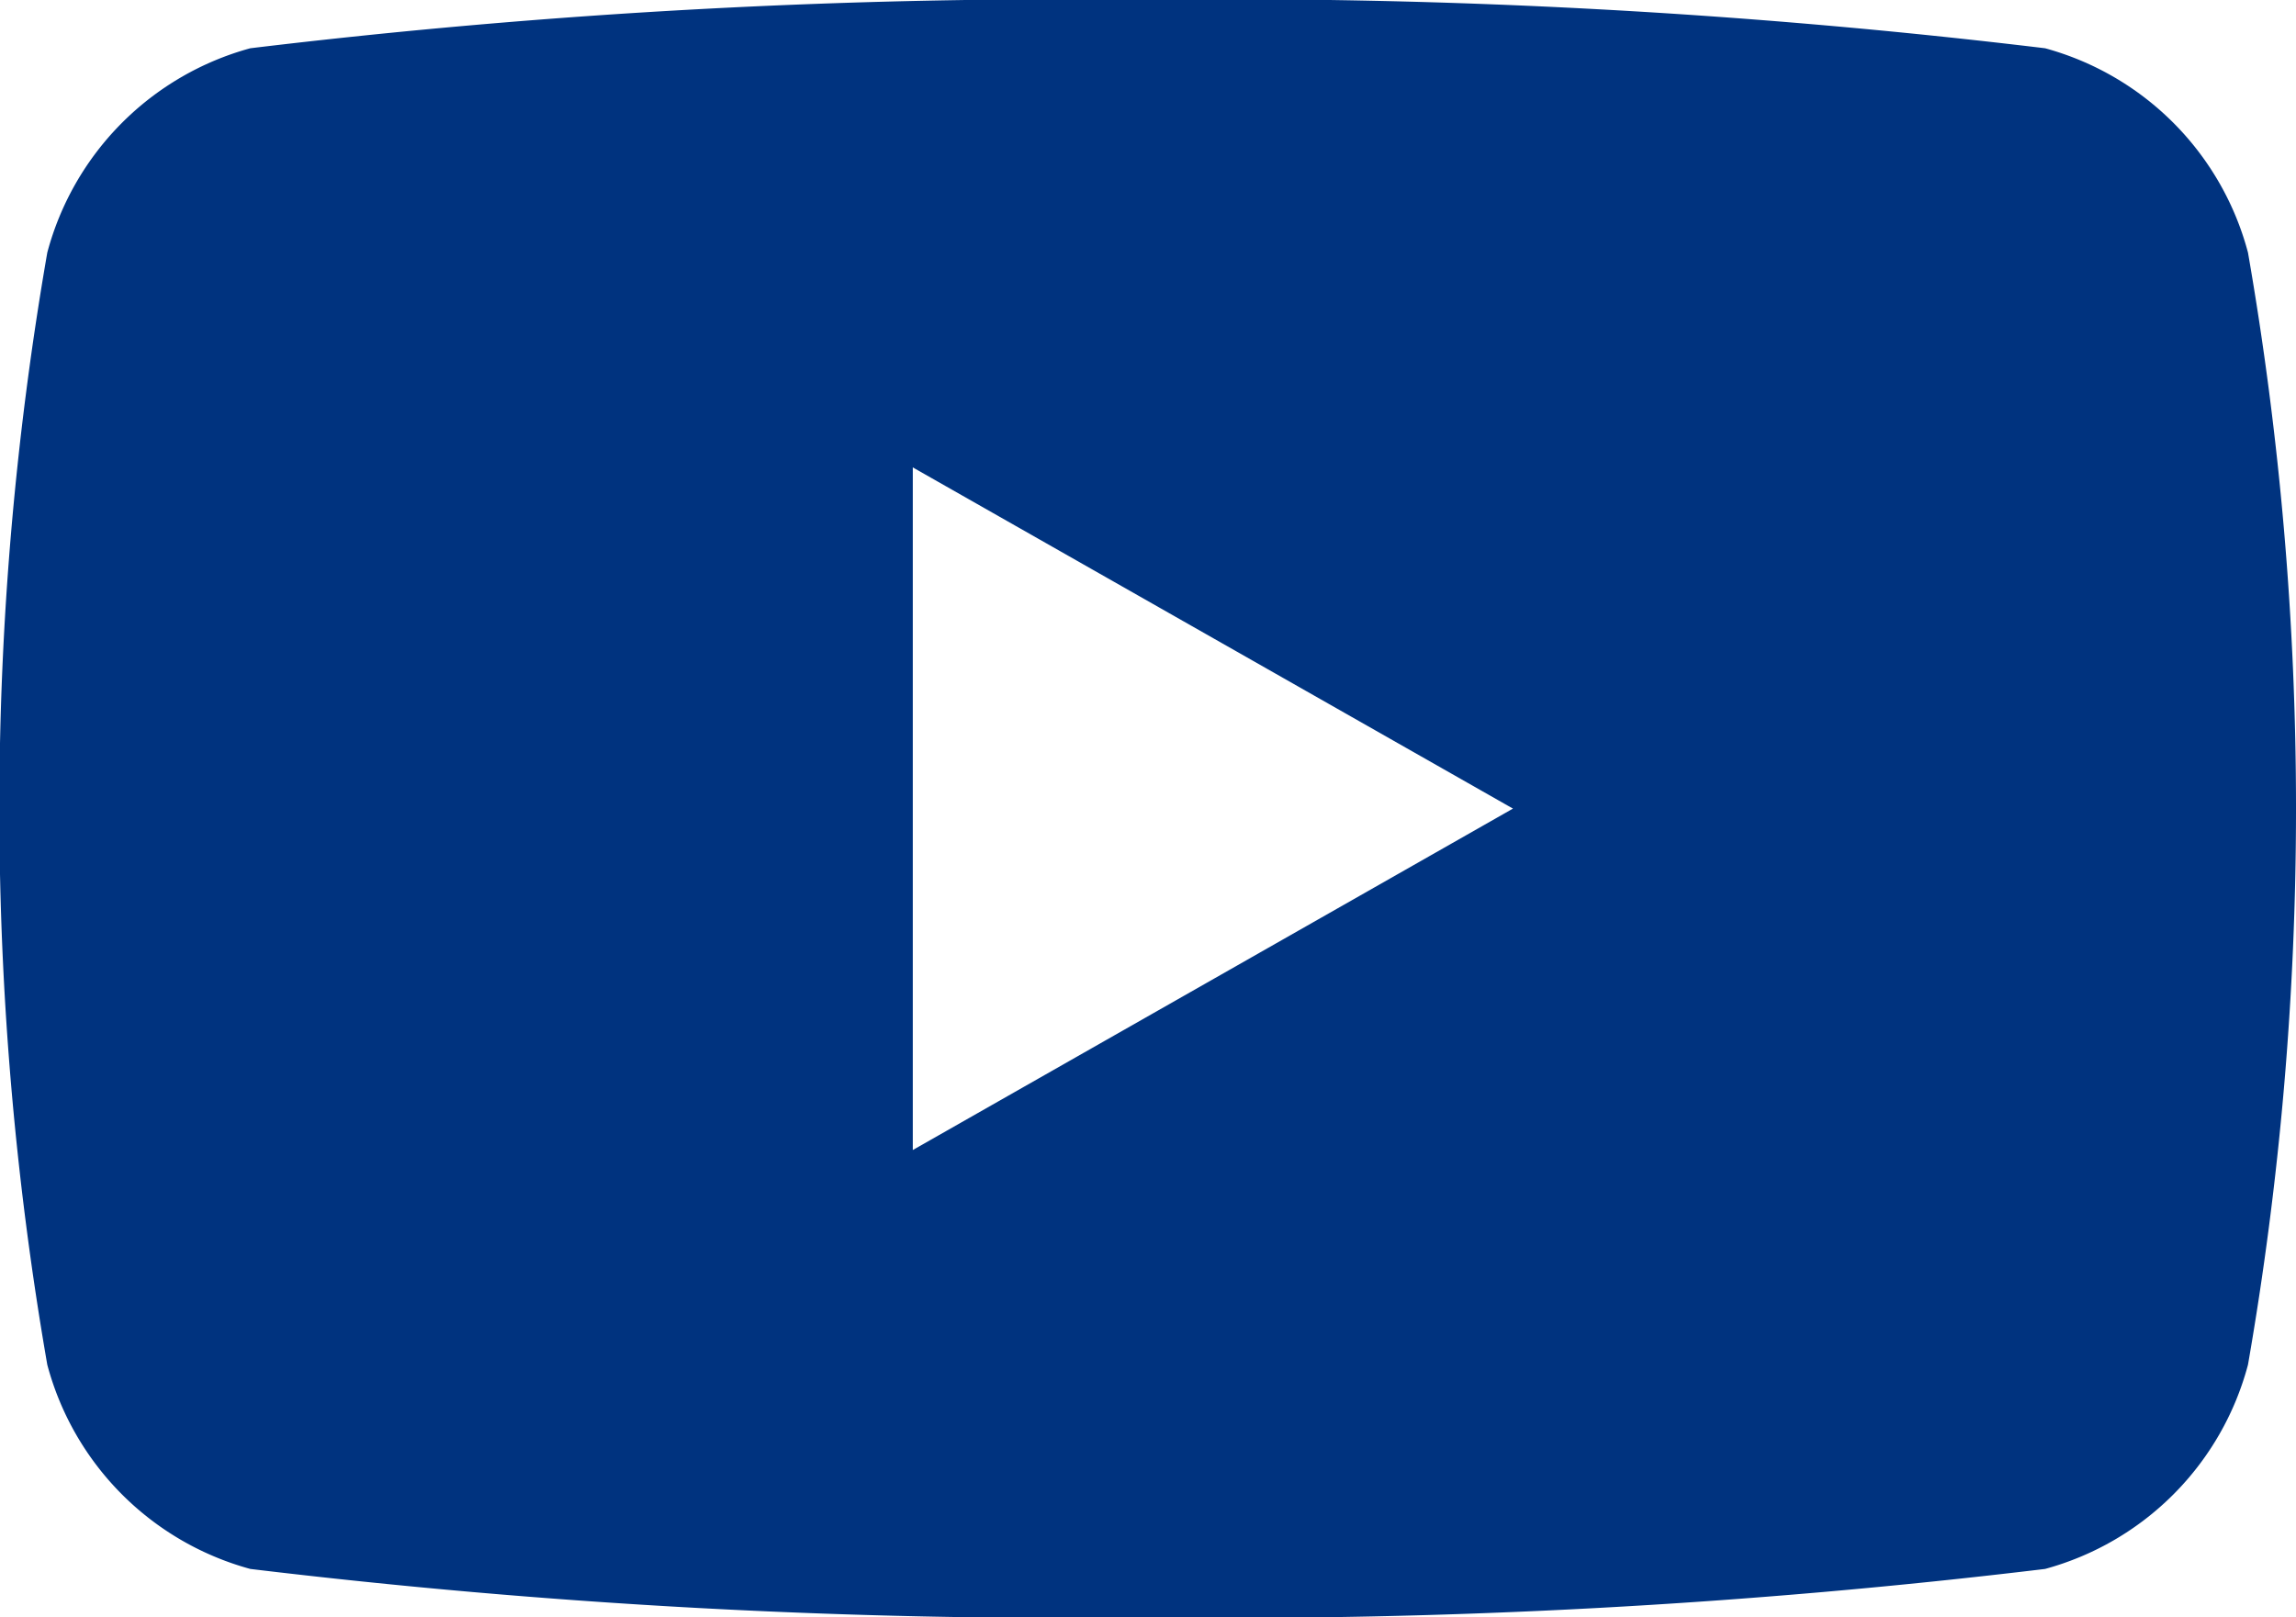 <svg xmlns="http://www.w3.org/2000/svg" width="18.933" height="13.339" viewBox="0 0 18.933 13.339">
  <path id="youtube" d="M98.61,310.458a2.379,2.379,0,0,0-1.673-1.685,56.208,56.208,0,0,0-7.4-.4,56.2,56.2,0,0,0-7.4.4,2.382,2.382,0,0,0-1.674,1.685,26.8,26.8,0,0,0,0,9.173,2.381,2.381,0,0,0,1.674,1.684,56.2,56.2,0,0,0,7.4.4,56.208,56.208,0,0,0,7.4-.4,2.378,2.378,0,0,0,1.673-1.684,26.754,26.754,0,0,0,0-9.173ZM87.6,317.86v-5.63l4.949,2.814Z" transform="translate(-80.073 -308.375)" fill="#00337f"/>
</svg>
